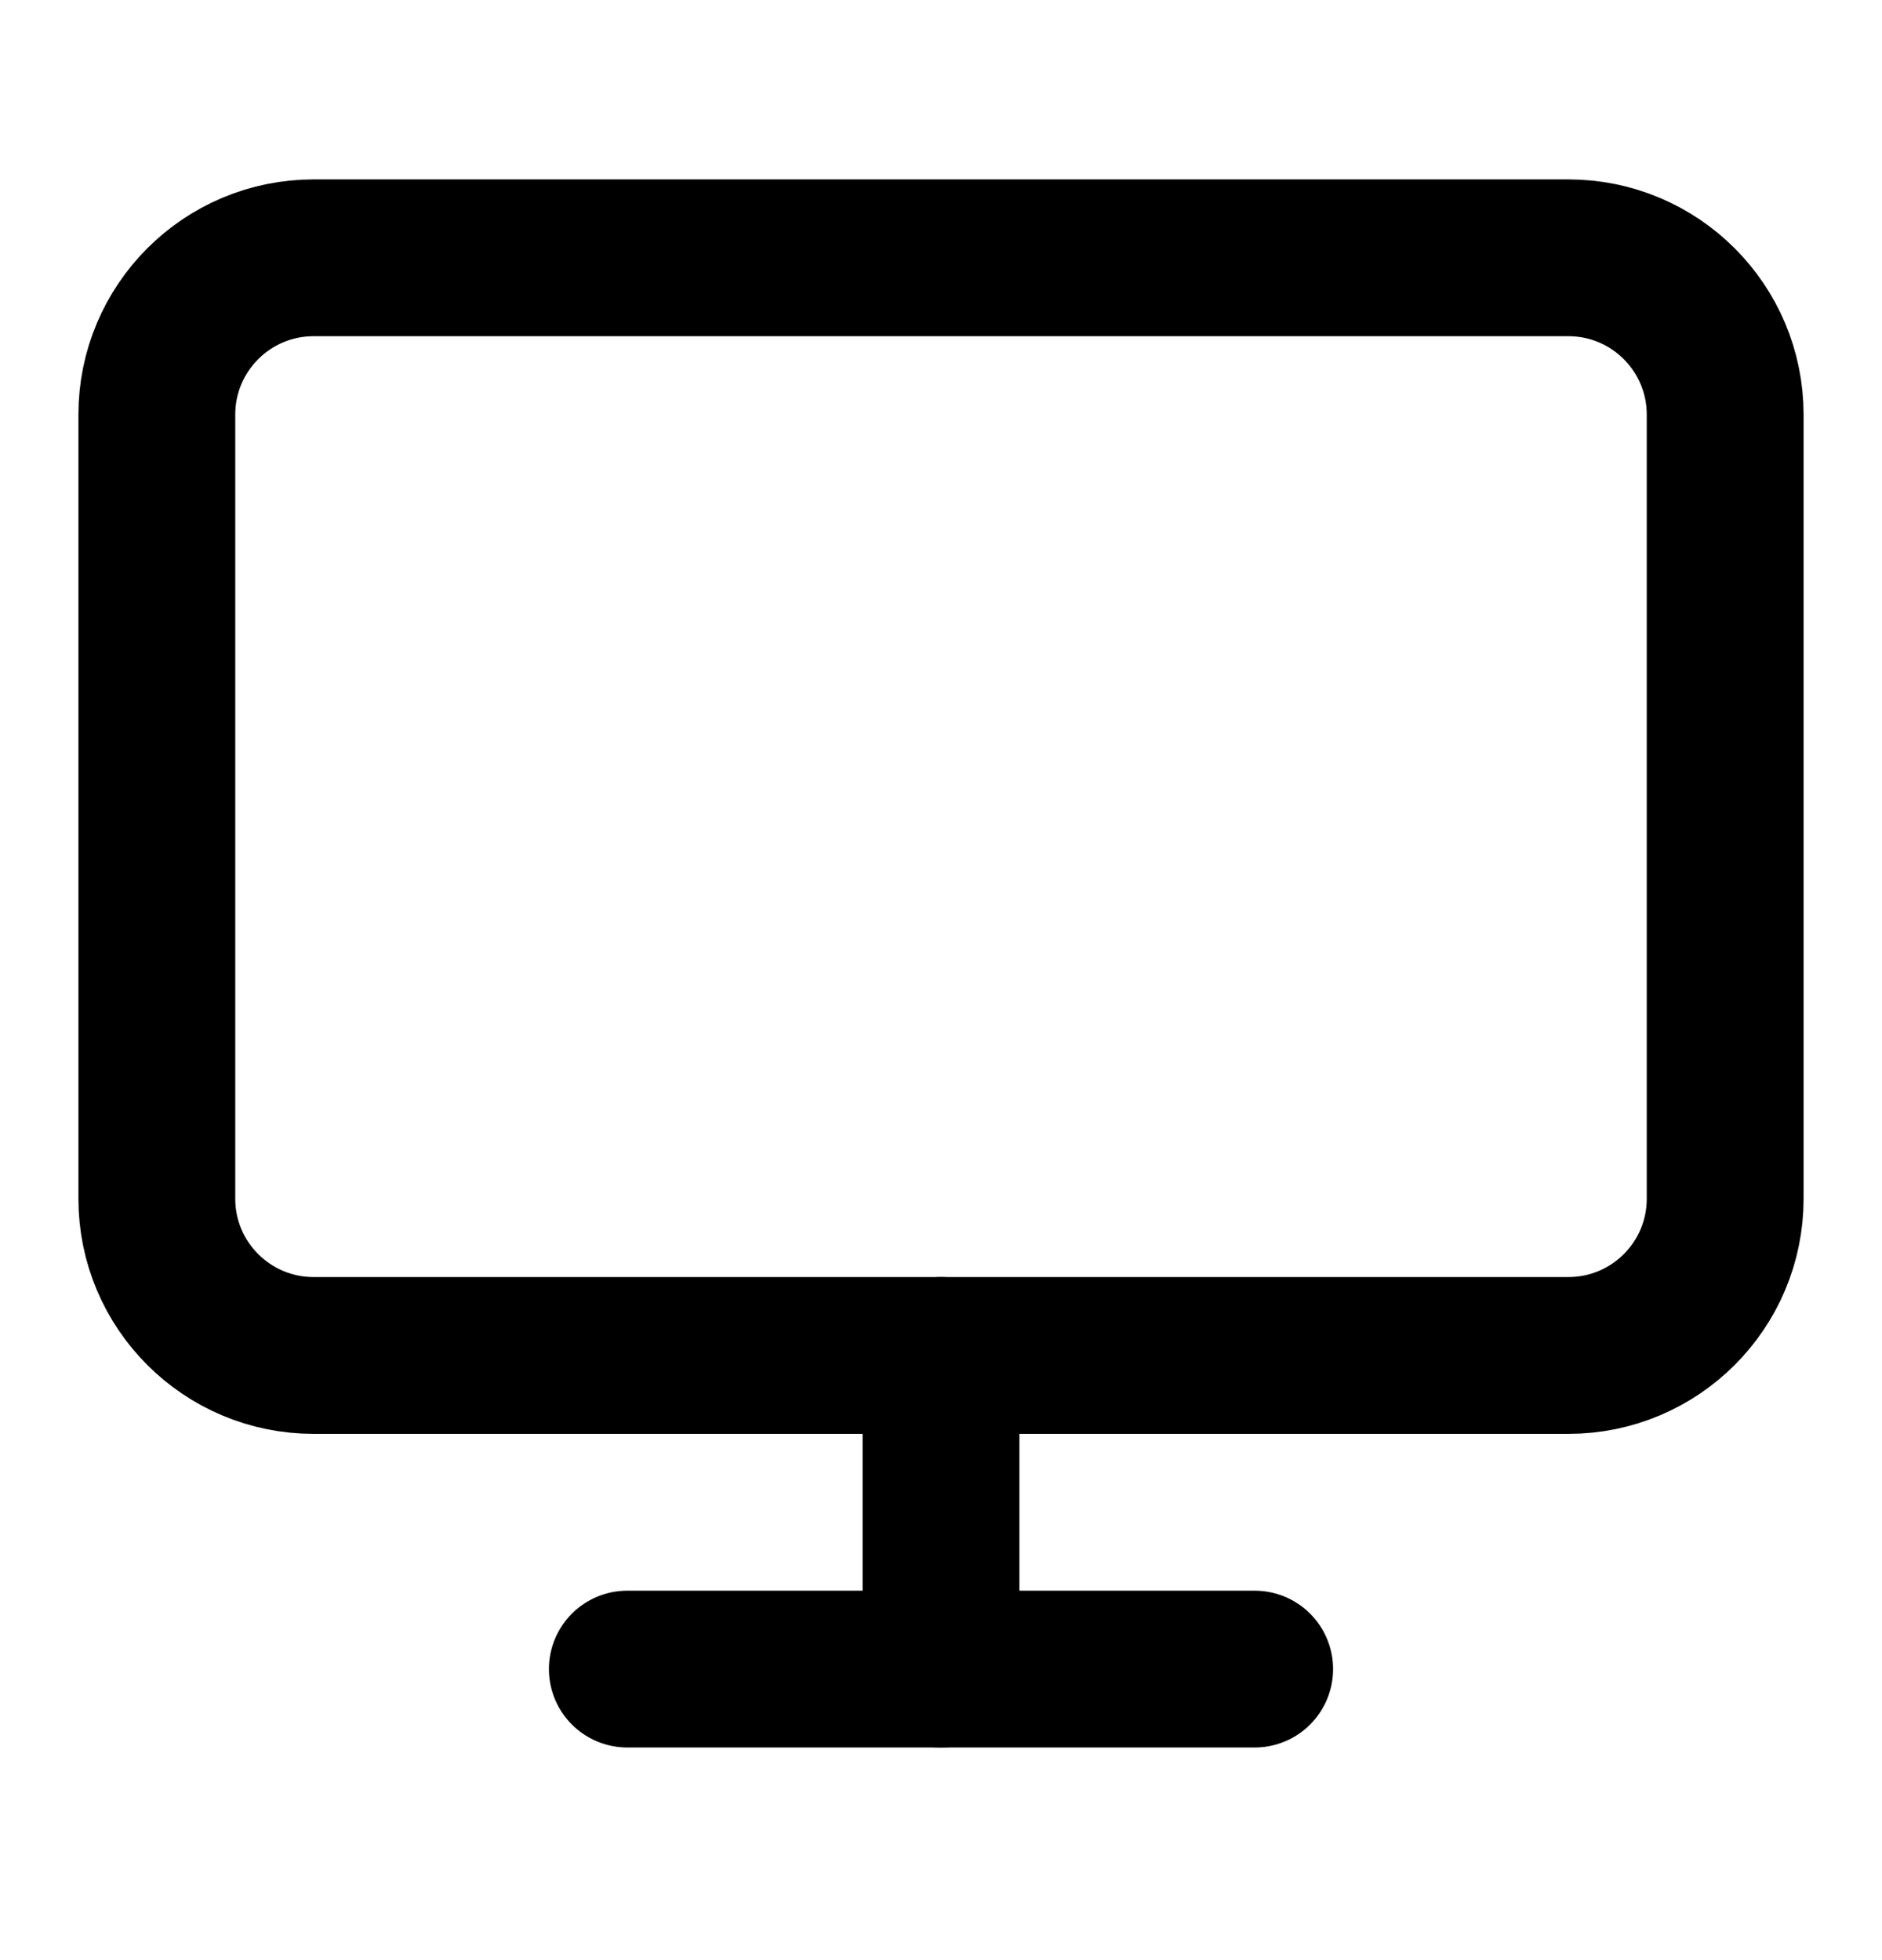 <svg width="24" height="25" viewBox="0 0 24 25" fill="none" xmlns="http://www.w3.org/2000/svg">
<path d="M20 3.288H4C2.895 3.288 2 4.184 2 5.288V15.289C2 16.393 2.895 17.288 4 17.288H20C21.105 17.288 22 16.393 22 15.289V5.288C22 4.184 21.105 3.288 20 3.288Z" stroke="black" stroke-width="2" stroke-linecap="round" stroke-linejoin="round"/>
<path d="M8 21.288H16" stroke="black" stroke-width="2" stroke-linecap="round" stroke-linejoin="round"/>
<path d="M12 17.288V21.288" stroke="black" stroke-width="2" stroke-linecap="round" stroke-linejoin="round"/>
</svg>
